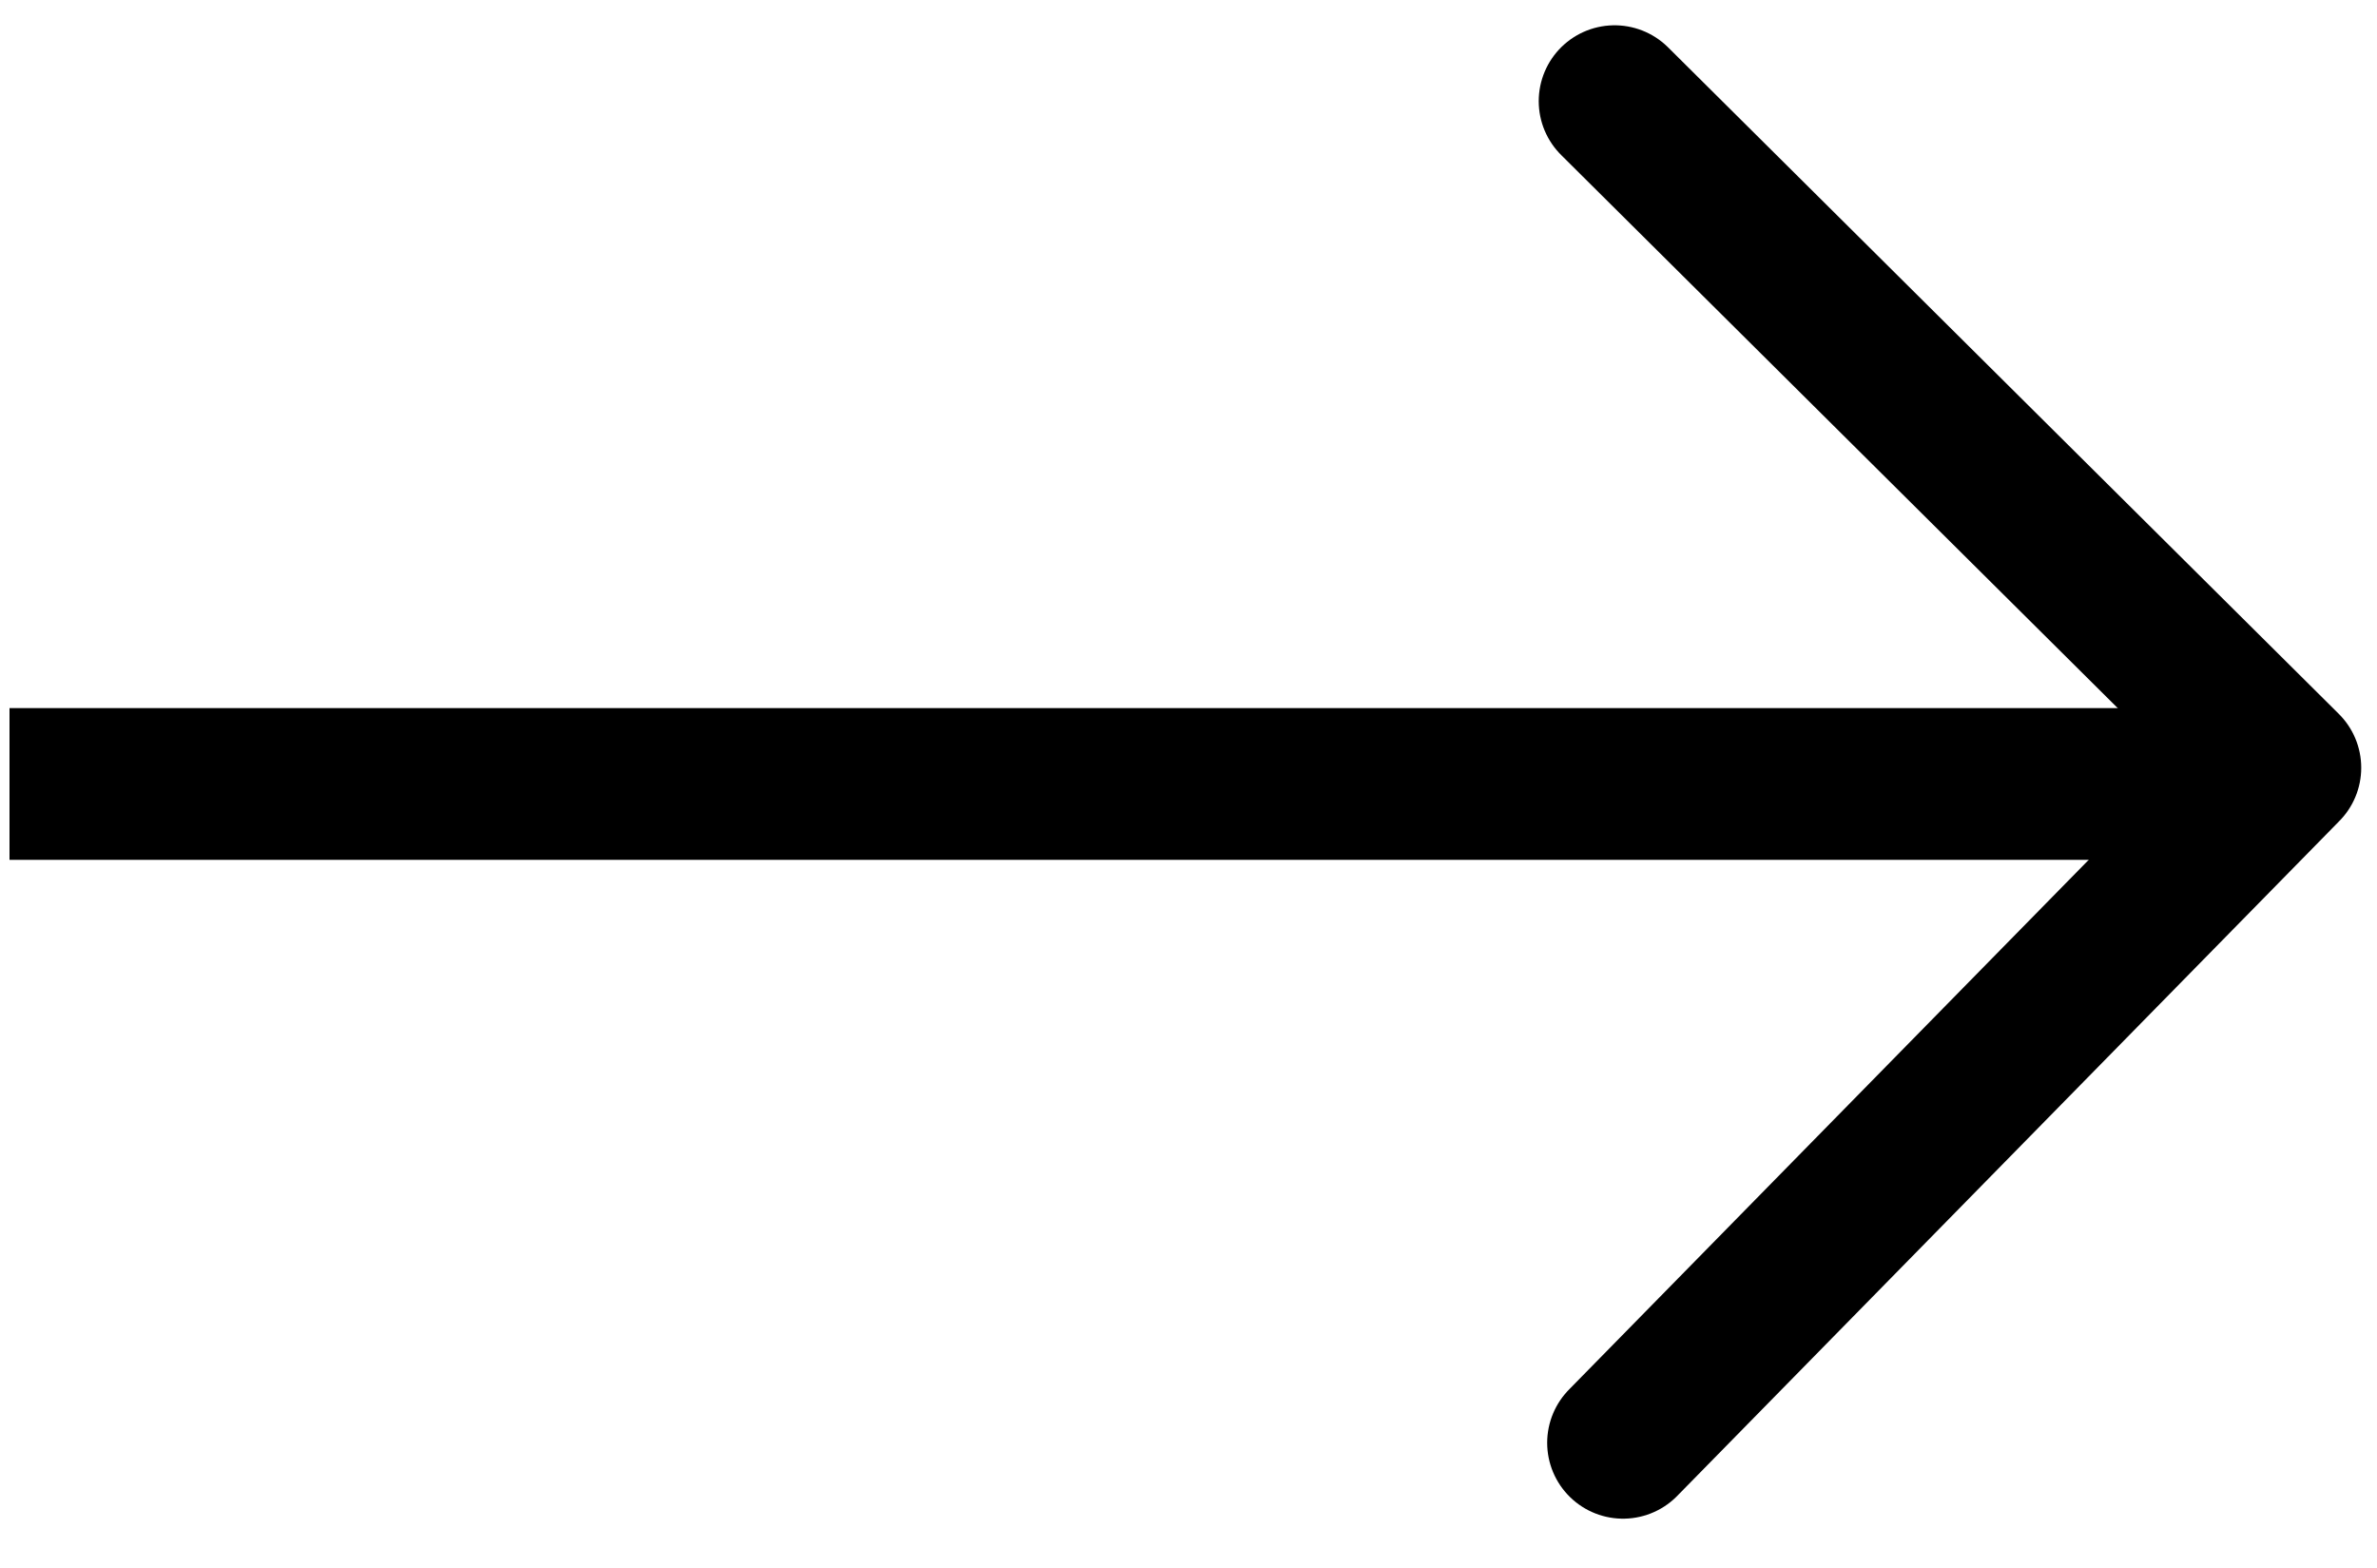 <?xml version="1.0" encoding="UTF-8"?>
<svg xmlns="http://www.w3.org/2000/svg" xmlns:xlink="http://www.w3.org/1999/xlink" width="47px" height="31px" viewBox="0 0 47 31" version="1.1">
  
  <g id="Page-1" stroke="none" stroke-width="1" fill="none" fill-rule="evenodd">
    <g id="SUMAX_Seo-agentur-Copy-7" transform="translate(-1419, -1629)" stroke="#000000" stroke-width="3">
      <g id="pfeil" transform="translate(1419.188, 1631)">
        <polyline id="Stroke-1" stroke-linecap="round" stroke-linejoin="round" points="31.904 26.526 45 13.179 31.737 0"></polyline>
        <line x1="44.526" y1="13.5" x2="0" y2="13.5" id="Stroke-3"></line>
      </g>
    </g>
  </g>
</svg>
